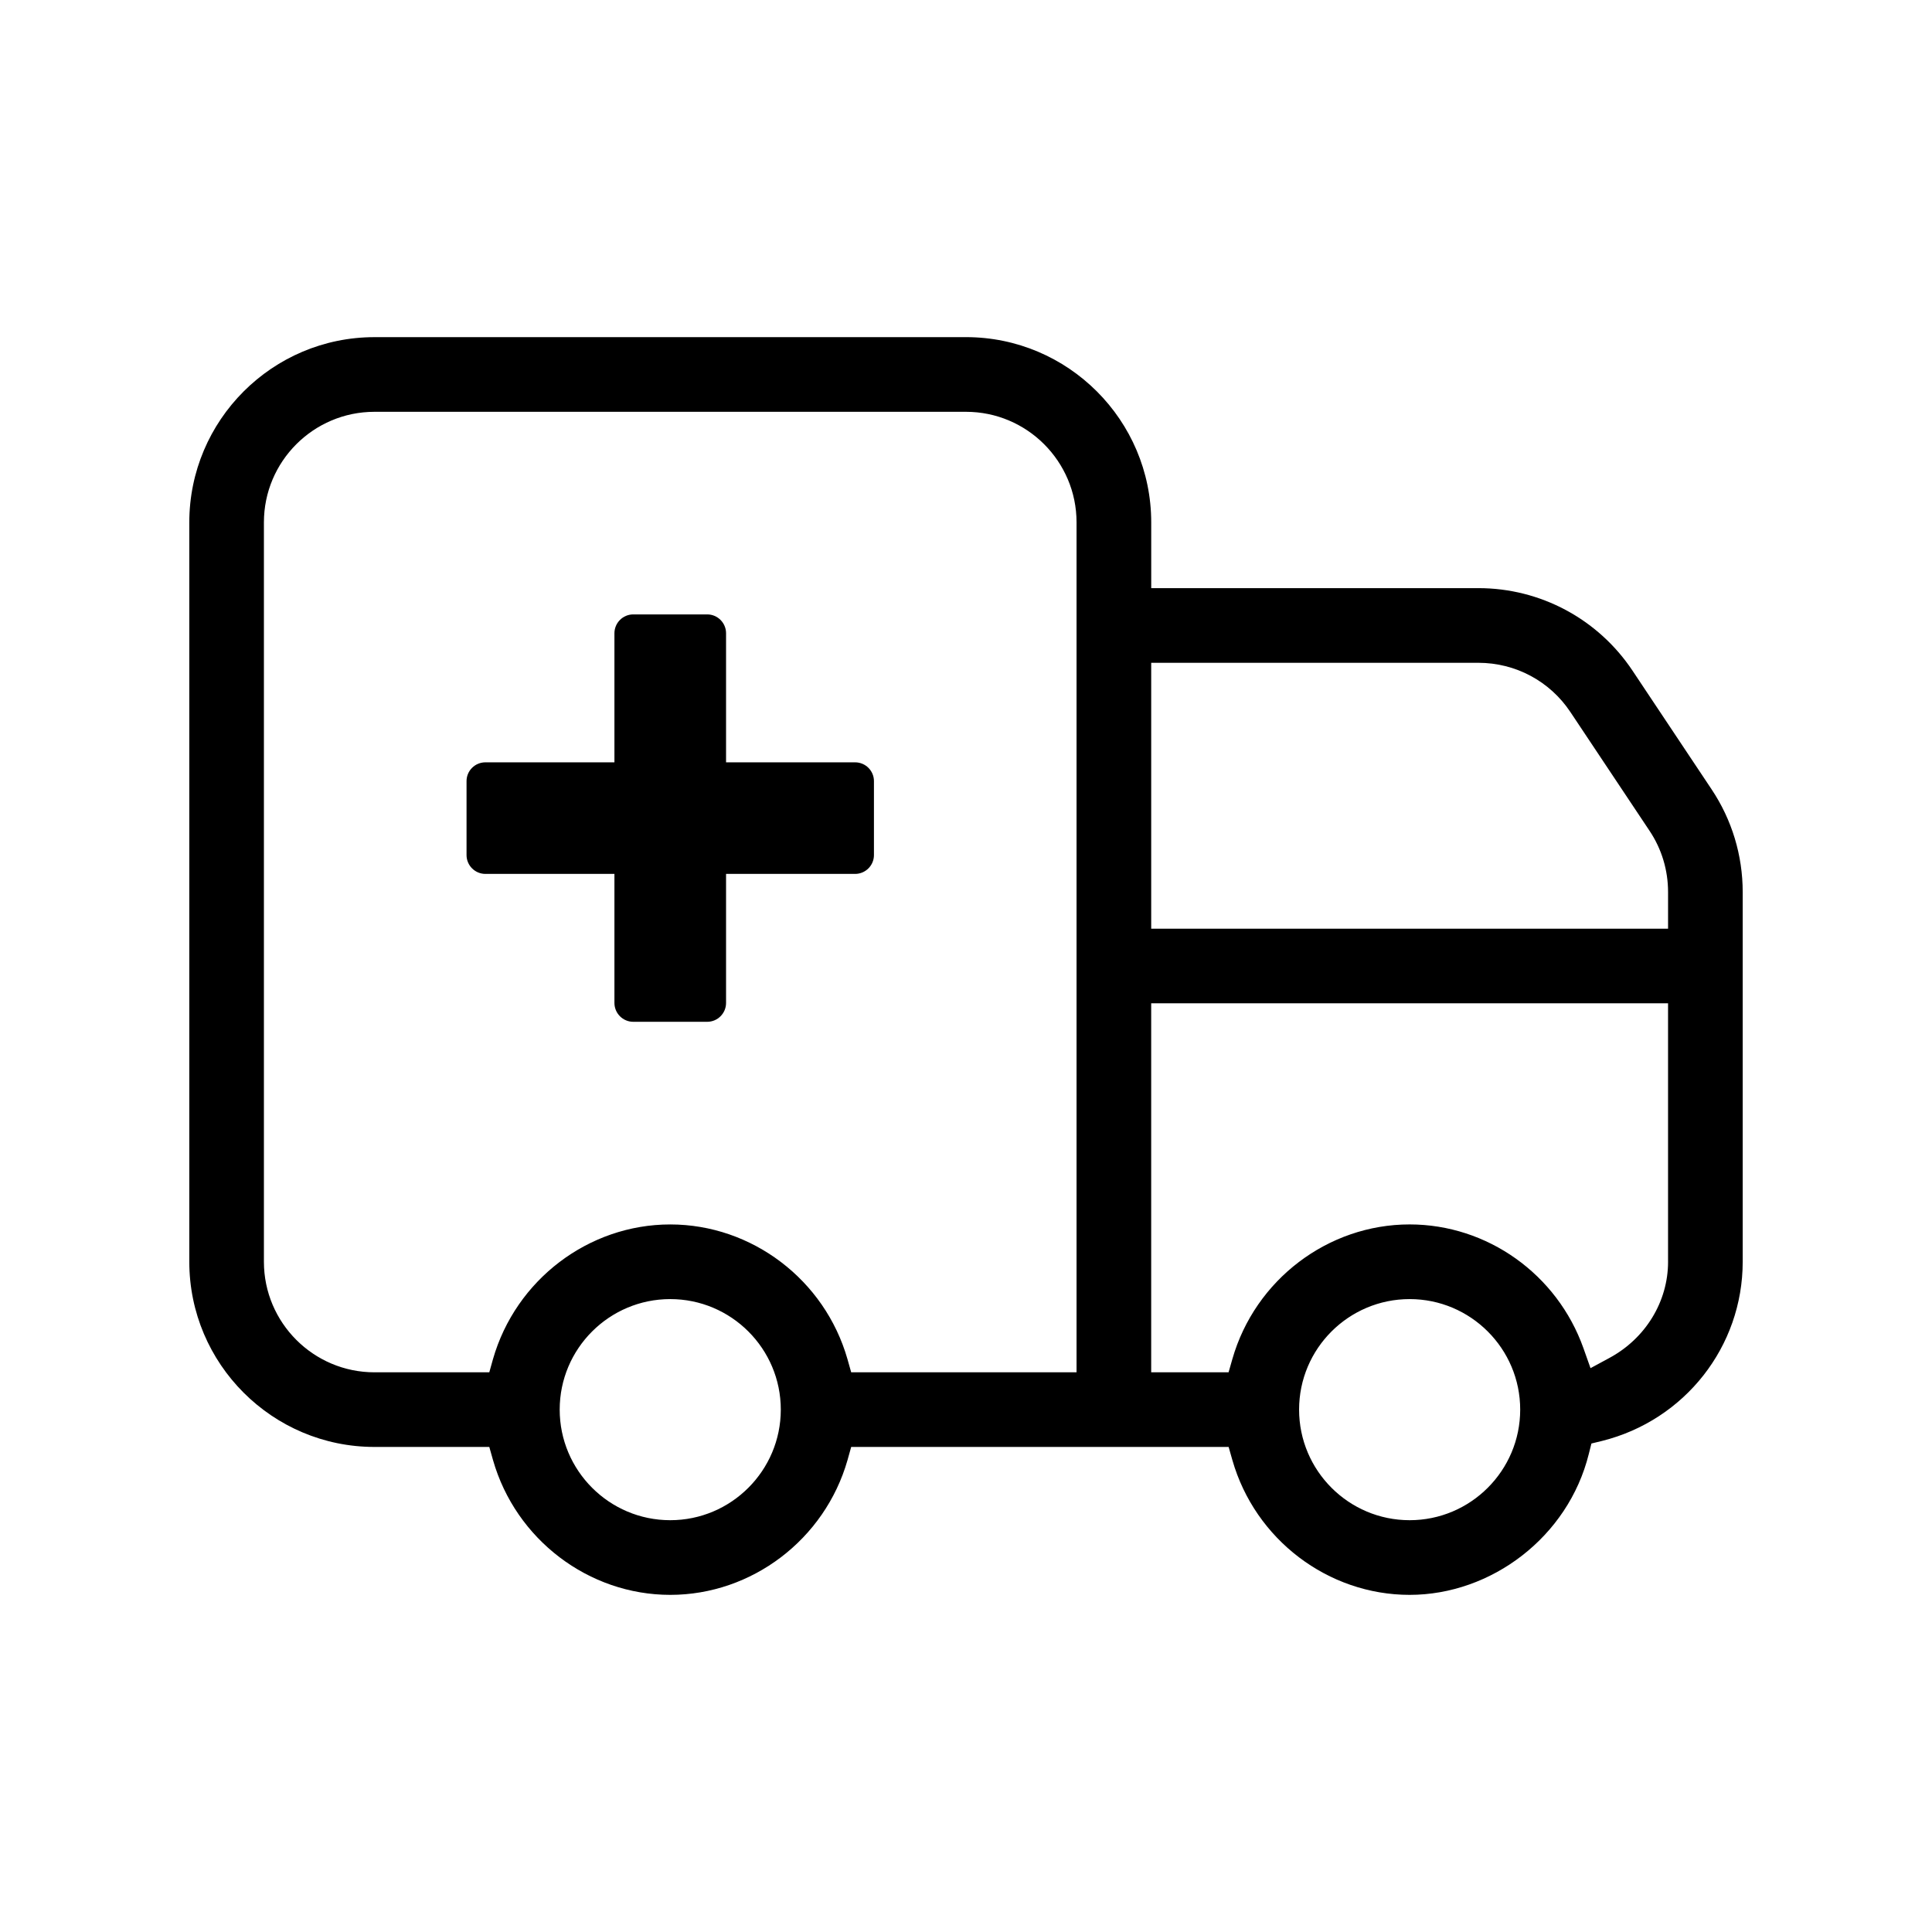 <svg xmlns="http://www.w3.org/2000/svg" id="Layer_1" viewBox="0 0 1080 1080"><path d="M353.99,571.19h41.36c5.79,0,10.52-4.73,10.52-10.54v-72.13h72.15c5.79,0,10.52-4.73,10.52-10.52v-41.36c0-5.79-4.73-10.49-10.52-10.49h-72.15v-72.15c0-5.81-4.73-10.54-10.52-10.54h-41.36c-5.79,0-10.52,4.73-10.52,10.54v72.15h-72.13c-5.81,0-10.54,4.7-10.54,10.49v41.36c0,5.79,4.73,10.52,10.54,10.52h72.13v72.13c0,5.81,4.73,10.54,10.52,10.54Z"></path><path d="M540,188.47H209.33c-57.07,0-103.51,46.46-103.51,103.56v413.31c0,57.07,46.44,103.51,103.51,103.51h64.19l2.08,7.37c12.69,44.33,53.43,75.32,99.07,75.32s86.4-30.98,99.09-75.32l2.06-7.37h210.99l2.1,7.37c12.69,44.33,53.43,75.32,99.09,75.32s88.6-32.35,100.13-78.7l1.49-5.91,5.93-1.44c46.27-11.56,78.63-52.75,78.63-100.15v-206.67c0-20.54-6.03-40.41-17.39-57.43l-44.22-66.36c-19.26-28.86-51.47-46.11-86.14-46.11h-182.89v-36.75c0-57.1-46.46-103.56-103.53-103.56ZM374.67,849.8c-34.08,0-61.8-27.72-61.8-61.82s27.72-61.78,61.8-61.78,61.8,27.7,61.8,61.78-27.72,61.82-61.8,61.82ZM601.8,767.13h-125.98l-2.08-7.37c-12.67-44.33-53.41-75.29-99.07-75.29s-86.38,30.96-99.09,75.29l-2.06,7.37h-64.19c-34.08,0-61.8-27.72-61.8-61.8v-413.31c0-34.1,27.72-61.82,61.8-61.82h330.67c34.08,0,61.8,27.72,61.8,61.82v475.11ZM788,849.8c-34.08,0-61.8-27.72-61.8-61.82s27.72-61.78,61.8-61.78,61.8,27.7,61.8,61.78-27.72,61.82-61.8,61.82ZM932.46,705.33c0,22.29-12.6,42.92-32.9,53.83l-10.45,5.65-3.95-11.15c-14.7-41.38-53.76-69.2-97.18-69.2-45.66,0-86.4,30.96-99.09,75.29l-2.1,7.37h-43.27v-206.26h288.93v144.47ZM826.43,370.51c20.75,0,39.96,10.28,51.42,27.51l44.26,66.41c6.78,10.14,10.35,21.98,10.35,34.24v20.49h-288.93v-148.65h182.89Z"></path></svg>